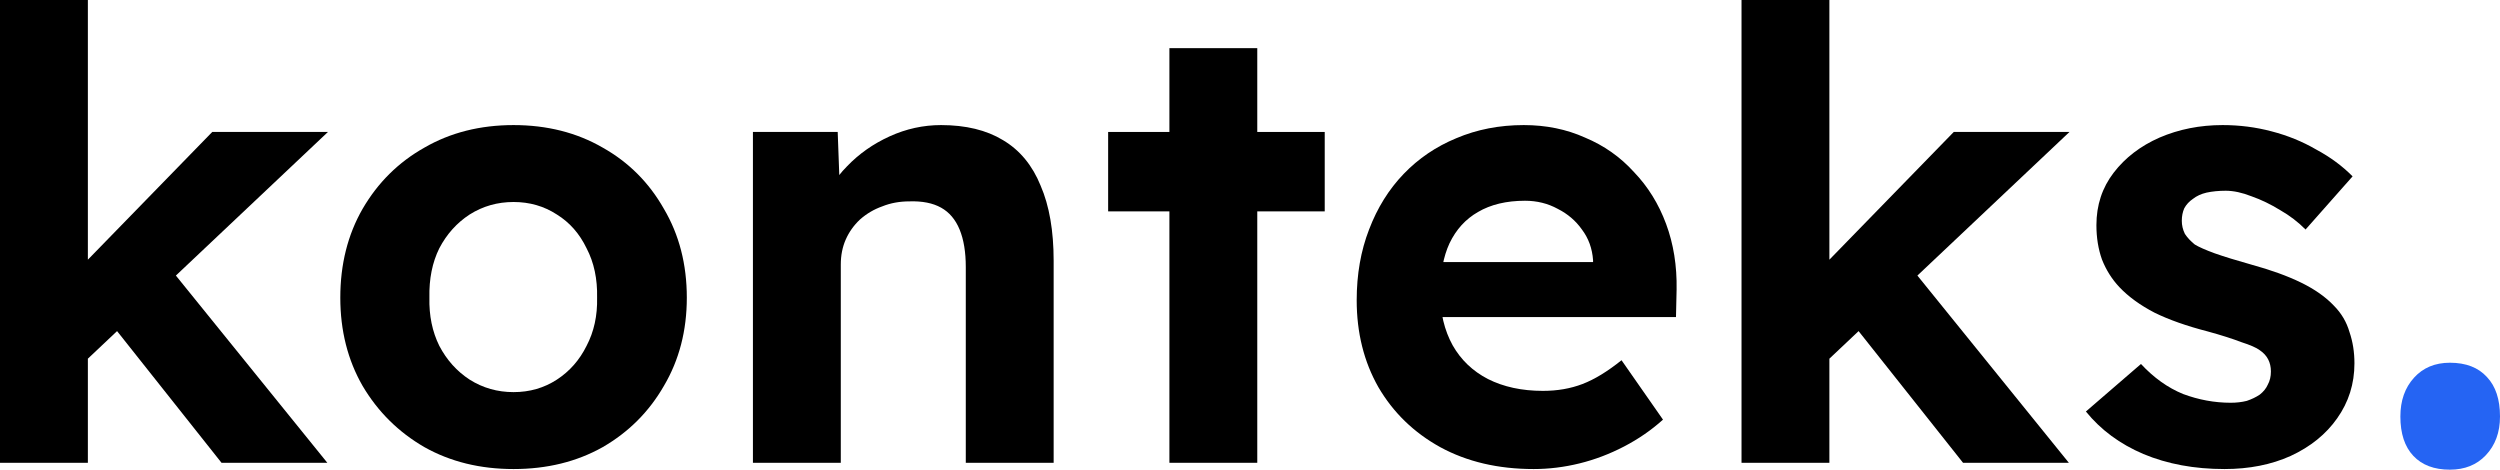 <svg width="511" height="96" viewBox="0 0 511 96" fill="none" xmlns="http://www.w3.org/2000/svg">
<path d="M16.948 74.269L12.015 59.185L43.382 26.972H67.033L16.948 74.269ZM0 94.594V0H17.96V94.594H0ZM45.279 94.594L21.248 64.298L34.023 53.944L66.907 94.594H45.279Z" fill="black"/>
<path d="M104.972 95.872C98.142 95.872 92.071 94.381 86.759 91.398C81.447 88.33 77.231 84.154 74.111 78.871C71.076 73.587 69.558 67.579 69.558 60.847C69.558 54.029 71.076 47.979 74.111 42.695C77.231 37.326 81.447 33.151 86.759 30.168C92.071 27.1 98.142 25.566 104.972 25.566C111.802 25.566 117.873 27.1 123.185 30.168C128.497 33.151 132.671 37.326 135.706 42.695C138.826 47.979 140.386 54.029 140.386 60.847C140.386 67.579 138.826 73.587 135.706 78.871C132.671 84.154 128.497 88.33 123.185 91.398C117.873 94.381 111.802 95.872 104.972 95.872ZM104.972 80.149C108.26 80.149 111.211 79.297 113.825 77.593C116.439 75.888 118.463 73.587 119.896 70.69C121.414 67.792 122.131 64.511 122.046 60.847C122.131 57.012 121.414 53.646 119.896 50.748C118.463 47.766 116.439 45.465 113.825 43.846C111.211 42.141 108.26 41.289 104.972 41.289C101.683 41.289 98.69 42.141 95.992 43.846C93.378 45.55 91.312 47.851 89.794 50.748C88.361 53.646 87.686 57.012 87.771 60.847C87.686 64.511 88.361 67.792 89.794 70.69C91.312 73.587 93.378 75.888 95.992 77.593C98.69 79.297 101.683 80.149 104.972 80.149Z" fill="black"/>
<path d="M153.898 94.594V26.972H171.226L171.732 40.778L168.19 42.312C169.033 39.244 170.678 36.474 173.123 34.003C175.568 31.446 178.477 29.401 181.85 27.867C185.223 26.333 188.722 25.566 192.347 25.566C197.407 25.566 201.622 26.588 204.995 28.634C208.452 30.679 211.024 33.79 212.71 37.965C214.481 42.056 215.366 47.169 215.366 53.305V94.594H197.407V54.583C197.407 51.515 196.985 48.959 196.142 46.913C195.299 44.868 194.034 43.377 192.347 42.439C190.661 41.502 188.511 41.076 185.897 41.161C183.873 41.161 182.018 41.502 180.332 42.184C178.646 42.78 177.128 43.675 175.779 44.868C174.514 46.061 173.544 47.425 172.87 48.959C172.195 50.493 171.858 52.197 171.858 54.072V94.594H162.878C161.023 94.594 159.337 94.594 157.819 94.594C156.301 94.594 154.994 94.594 153.898 94.594Z" fill="black"/>
<path d="M239.027 94.594V9.843H256.987V94.594H239.027ZM226.505 43.206V26.972H270.773V43.206H226.505Z" fill="black"/>
<path d="M313.481 95.872C306.229 95.872 299.863 94.381 294.383 91.398C288.986 88.415 284.77 84.325 281.735 79.126C278.784 73.928 277.308 68.005 277.308 61.358C277.308 56.075 278.151 51.26 279.838 46.913C281.524 42.482 283.885 38.69 286.92 35.537C289.956 32.383 293.539 29.955 297.671 28.25C301.887 26.461 306.482 25.566 311.457 25.566C316.01 25.566 320.184 26.418 323.978 28.122C327.857 29.742 331.188 32.085 333.97 35.153C336.837 38.136 339.029 41.672 340.547 45.763C342.065 49.853 342.782 54.328 342.697 59.185L342.571 64.81H288.818L285.909 53.561H327.773L325.623 55.861V53.177C325.454 50.791 324.695 48.703 323.346 46.913C322.081 45.124 320.437 43.718 318.413 42.695C316.39 41.587 314.155 41.033 311.71 41.033C307.916 41.033 304.712 41.8 302.098 43.334C299.568 44.783 297.629 46.913 296.28 49.726C295.015 52.453 294.383 55.861 294.383 59.952C294.383 63.957 295.226 67.494 296.912 70.562C298.599 73.545 301.002 75.846 304.121 77.465C307.326 79.084 311.078 79.894 315.378 79.894C318.329 79.894 321.027 79.425 323.473 78.487C325.918 77.55 328.574 75.931 331.441 73.63L339.915 85.774C337.554 87.904 334.898 89.736 331.947 91.27C328.995 92.804 325.96 93.955 322.84 94.722C319.72 95.489 316.601 95.872 313.481 95.872Z" fill="black"/>
<path d="M372.915 74.269L367.982 59.185L399.349 26.972H423L372.915 74.269ZM355.967 94.594V0H373.926V94.594H355.967ZM401.246 94.594L377.215 64.298L389.989 53.944L422.873 94.594H401.246Z" fill="black"/>
<path d="M454.688 95.872C448.532 95.872 443.009 94.85 438.119 92.804C433.313 90.759 429.392 87.862 426.357 84.112L437.613 74.397C440.227 77.209 443.094 79.254 446.214 80.533C449.418 81.726 452.664 82.322 455.952 82.322C457.133 82.322 458.229 82.194 459.241 81.939C460.253 81.598 461.138 81.172 461.897 80.66C462.656 80.064 463.204 79.382 463.541 78.615C463.963 77.848 464.173 76.953 464.173 75.931C464.173 74.056 463.415 72.607 461.897 71.585C461.222 71.073 459.958 70.519 458.103 69.923C456.332 69.241 454.055 68.517 451.273 67.75C446.972 66.642 443.347 65.364 440.396 63.915C437.444 62.381 435.041 60.634 433.186 58.674C431.669 57.055 430.488 55.18 429.645 53.049C428.886 50.919 428.507 48.575 428.507 46.019C428.507 41.928 429.687 38.349 432.048 35.281C434.409 32.213 437.529 29.827 441.407 28.122C445.37 26.418 449.671 25.566 454.308 25.566C457.765 25.566 461.096 25.992 464.3 26.844C467.588 27.696 470.624 28.932 473.406 30.551C476.273 32.085 478.761 33.917 480.869 36.048L471.256 46.913C469.739 45.38 468.01 44.059 466.071 42.951C464.131 41.758 462.192 40.82 460.253 40.139C458.313 39.371 456.543 38.988 454.941 38.988C453.507 38.988 452.2 39.116 451.02 39.371C449.924 39.627 448.996 40.053 448.237 40.65C447.478 41.161 446.888 41.8 446.467 42.567C446.129 43.334 445.961 44.186 445.961 45.124C445.961 46.061 446.171 46.956 446.593 47.808C447.099 48.575 447.773 49.3 448.617 49.981C449.46 50.493 450.809 51.089 452.664 51.771C454.603 52.453 457.091 53.22 460.126 54.072C464.173 55.18 467.588 56.415 470.371 57.779C473.153 59.142 475.388 60.719 477.074 62.509C478.592 64.043 479.646 65.832 480.236 67.877C480.911 69.838 481.248 71.968 481.248 74.269C481.248 78.445 480.068 82.194 477.707 85.518C475.43 88.756 472.268 91.313 468.221 93.188C464.258 94.977 459.747 95.872 454.688 95.872Z" fill="black"/>
<path d="M500.755 96C497.551 96 495.064 95.063 493.293 93.188C491.522 91.313 490.637 88.629 490.637 85.135C490.637 81.896 491.565 79.254 493.42 77.209C495.275 75.164 497.72 74.141 500.755 74.141C504.044 74.141 506.573 75.121 508.344 77.081C510.115 78.956 511 81.641 511 85.135C511 88.373 510.03 91.015 508.091 93.06C506.236 95.02 503.791 96 500.755 96Z" fill="#2564F3"/>
</svg>
